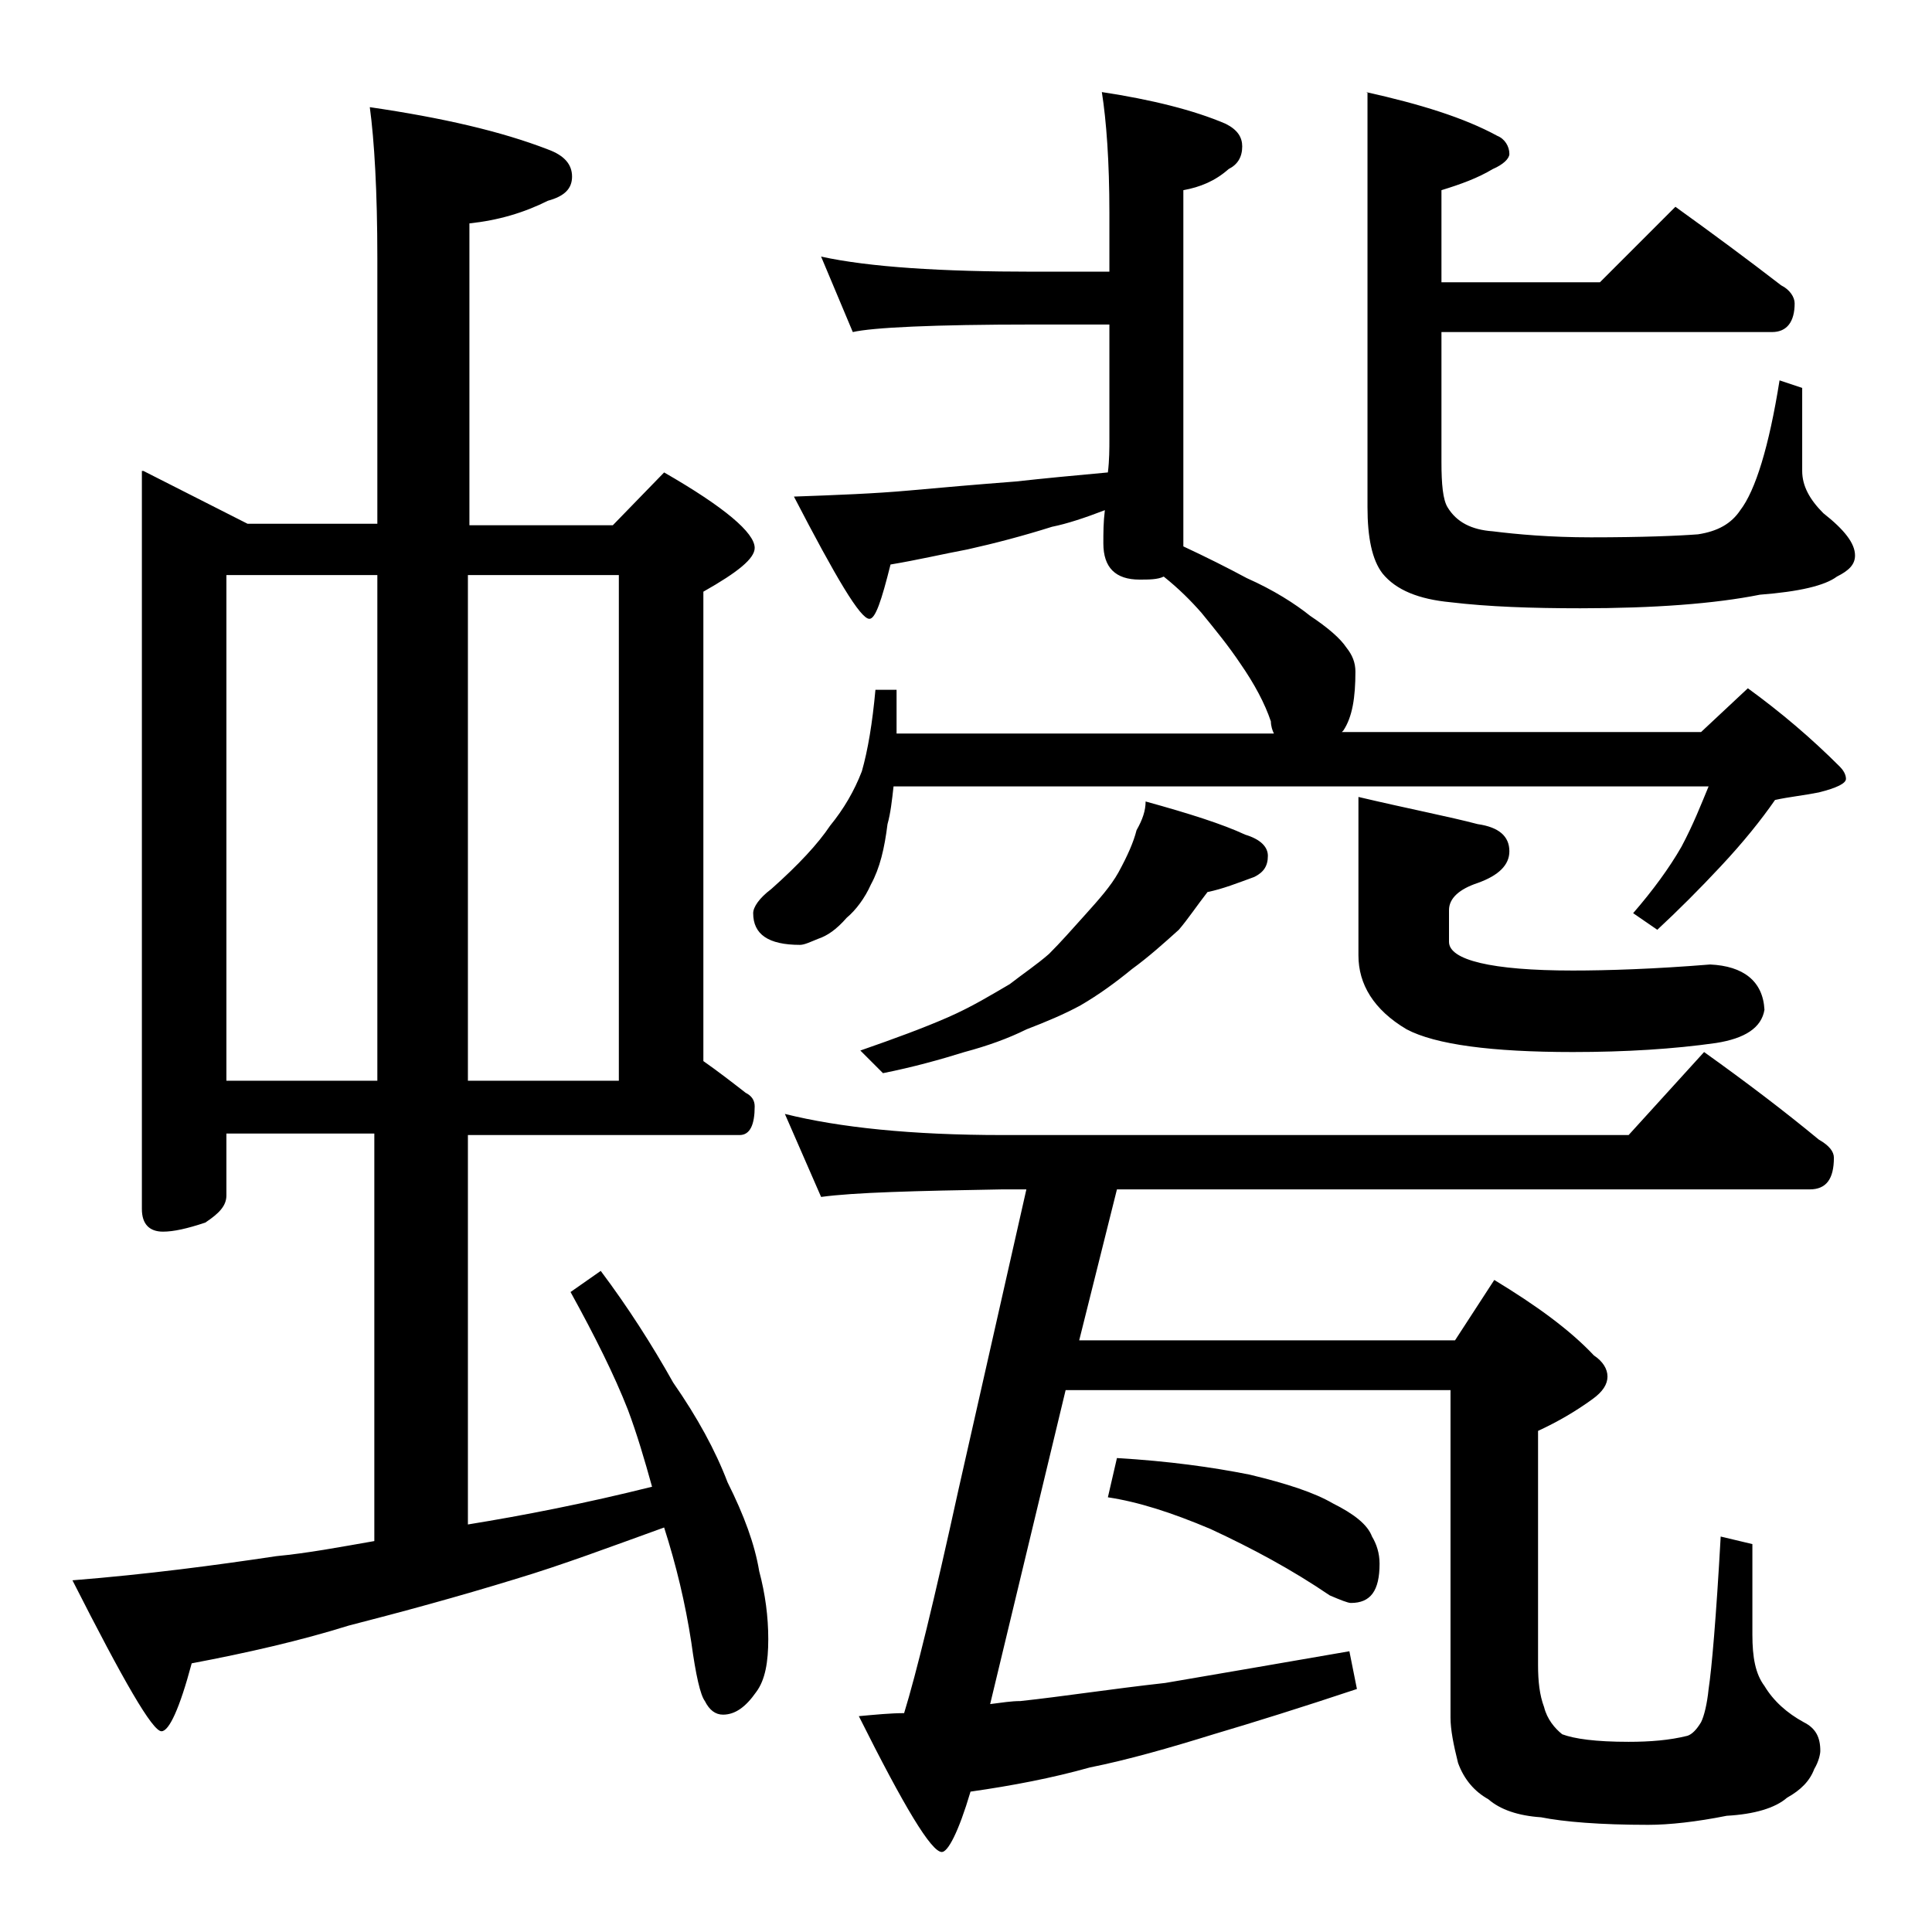 <?xml version="1.0" encoding="utf-8"?>
<!-- Generator: Adobe Illustrator 18.0.0, SVG Export Plug-In . SVG Version: 6.00 Build 0)  -->
<!DOCTYPE svg PUBLIC "-//W3C//DTD SVG 1.1//EN" "http://www.w3.org/Graphics/SVG/1.1/DTD/svg11.dtd">
<svg version="1.1" id="Layer_1" xmlns="http://www.w3.org/2000/svg" xmlns:xlink="http://www.w3.org/1999/xlink" x="0px" y="0px"
	 viewBox="0 0 128 128" enable-background="new 0 0 128 128" xml:space="preserve">
<path d="M9.5,31.2l6.9,3.5H25V17.1c0-4.4-0.2-7.8-0.5-10c4.8,0.7,8.7,1.6,11.8,2.8c1.1,0.4,1.6,1,1.6,1.8s-0.5,1.3-1.6,1.6
	c-1.6,0.8-3.3,1.3-5.2,1.5v20h9.5l3.4-3.5c4,2.3,6,4,6,5c0,0.7-1.1,1.6-3.4,2.9v31.1c1,0.7,1.9,1.4,2.8,2.1c0.4,0.2,0.6,0.5,0.6,0.9
	c0,1.2-0.3,1.9-1,1.9H31V101c3.7-0.6,7.8-1.4,12.2-2.5c-0.5-1.8-1-3.5-1.6-5.1c-0.9-2.3-2.2-4.9-3.8-7.8l2-1.4
	c1.8,2.4,3.4,4.9,4.8,7.4c1.6,2.3,2.8,4.5,3.6,6.6c1.1,2.2,1.8,4.1,2.1,5.9c0.4,1.5,0.6,3,0.6,4.5s-0.2,2.7-0.8,3.5
	c-0.7,1-1.4,1.5-2.2,1.5c-0.5,0-0.9-0.3-1.2-0.9c-0.3-0.4-0.6-1.7-0.9-3.9c-0.4-2.6-1-5.1-1.8-7.6c-3.6,1.3-6.8,2.5-9.8,3.4
	c-3.9,1.2-7.6,2.2-11.1,3.1c-3.2,1-6.7,1.8-10.4,2.5c-0.8,3-1.5,4.5-2,4.5c-0.6,0-2.5-3.3-5.9-10c5-0.4,9.5-1,13.5-1.6
	c2.1-0.2,4.2-0.6,6.5-1v-27H15v4.1c0,0.7-0.5,1.2-1.4,1.8c-1.2,0.4-2.1,0.6-2.8,0.6c-0.9,0-1.4-0.5-1.4-1.5V31.2z M15,71.6h10V38.1
	H15V71.6z M31,38.1v33.5h10V38.1H31z M73,6.1c3.3,0.5,6.1,1.2,8.2,2.1c0.8,0.4,1.1,0.9,1.1,1.5c0,0.7-0.3,1.2-0.9,1.5
	c-0.9,0.8-1.9,1.2-3,1.4v23.6c1.5,0.7,2.9,1.4,4.2,2.1c1.8,0.8,3.2,1.7,4.2,2.5c1.2,0.8,2,1.5,2.4,2.1c0.4,0.5,0.6,1,0.6,1.6
	c0,1.7-0.2,3-0.8,3.9l-0.1,0.1h23.8l3.1-2.9c2.2,1.6,4.2,3.3,6.1,5.2c0.2,0.2,0.4,0.5,0.4,0.8c0,0.3-0.6,0.6-1.8,0.9
	c-1,0.2-2,0.3-2.9,0.5c-0.9,1.3-2.1,2.8-3.6,4.4c-1.4,1.5-2.8,2.9-4.2,4.2l-1.6-1.1c1.3-1.5,2.4-3,3.2-4.4c0.8-1.5,1.3-2.8,1.8-4
	H59.2c-0.1,0.9-0.2,1.8-0.4,2.5c-0.2,1.6-0.5,2.9-1.1,4c-0.4,0.9-1,1.7-1.6,2.2c-0.7,0.8-1.3,1.2-1.9,1.4c-0.5,0.2-0.9,0.4-1.2,0.4
	c-2.1,0-3.1-0.7-3.1-2.1c0-0.4,0.4-1,1.2-1.6c1.8-1.6,3.1-3,3.9-4.2c0.9-1.1,1.6-2.3,2.1-3.6c0.4-1.4,0.7-3.2,0.9-5.4h1.4v2.9h25
	c-0.1-0.2-0.2-0.5-0.2-0.8c-0.4-1.2-1.1-2.5-2-3.8c-0.8-1.2-1.7-2.3-2.6-3.4c-0.7-0.8-1.5-1.6-2.5-2.4c-0.4,0.2-1,0.2-1.6,0.2
	c-1.6,0-2.4-0.8-2.4-2.4c0-0.7,0-1.4,0.1-2.2c-1.3,0.5-2.5,0.9-3.5,1.1c-1.9,0.6-3.8,1.1-5.6,1.5c-1.6,0.3-3.3,0.7-5.1,1
	c-0.6,2.4-1,3.6-1.4,3.6c-0.6,0-2.2-2.7-5-8.1c2.8-0.1,5.4-0.2,7.6-0.4c2.2-0.2,4.5-0.4,7.1-0.6c1.8-0.2,3.9-0.4,6.1-0.6
	c0.1-0.8,0.1-1.6,0.1-2.2v-7.6h-5c-6.7,0-10.7,0.2-12,0.5l-2.1-5c3.2,0.7,8,1,14.1,1h5v-3.9C73.5,10.7,73.3,8,73,6.1z M52,73.8
	c3.6,0.9,8.4,1.4,14.4,1.4h41.5l5-5.5c2.8,2,5.3,3.9,7.6,5.8c0.7,0.4,1,0.8,1,1.2c0,1.4-0.5,2.1-1.6,2.1H74l-2.5,10h24.9l2.6-4
	c2.8,1.7,5,3.3,6.6,5c0.6,0.4,0.9,0.9,0.9,1.4s-0.3,1-1,1.5c-1.1,0.8-2.3,1.5-3.6,2.1v15.5c0,1.1,0.1,2,0.4,2.8
	c0.2,0.8,0.7,1.4,1.2,1.8c0.8,0.3,2.2,0.5,4.4,0.5c1.4,0,2.7-0.1,3.9-0.4c0.3-0.1,0.6-0.4,0.9-0.9c0.2-0.4,0.4-1.2,0.5-2.2
	c0.2-1.3,0.5-4.7,0.8-10.1l2.1,0.5v6c0,1.5,0.2,2.6,0.8,3.4c0.6,1,1.5,1.8,2.6,2.4c0.8,0.4,1.1,1,1.1,1.9c0,0.2-0.1,0.7-0.4,1.2
	c-0.3,0.8-0.9,1.4-1.8,1.9c-0.8,0.7-2.2,1.1-4,1.2c-2,0.4-3.8,0.6-5.2,0.6c-3.2,0-5.6-0.2-7.1-0.5c-1.5-0.1-2.7-0.5-3.5-1.2
	c-0.9-0.5-1.6-1.3-2-2.4c-0.3-1.2-0.5-2.2-0.5-3V92.1H70.6l-5,20.8c0.8-0.1,1.4-0.2,2-0.2c2.8-0.3,6-0.8,9.6-1.2
	c3.5-0.6,7.6-1.3,12.2-2.1l0.5,2.5c-3.6,1.2-6.8,2.2-9.5,3c-2.9,0.9-5.7,1.7-8.2,2.2c-2.5,0.7-5.1,1.2-7.9,1.6c-0.8,2.7-1.5,4-1.9,4
	c-0.7,0-2.5-3-5.5-9c1.1-0.1,2.1-0.2,3-0.2c0.8-2.6,2-7.5,3.6-14.8L68,78.8h-1.6c-5.8,0.1-9.8,0.2-12,0.5L52,73.8z M75.9,53.1
	c2.9,0.8,5.1,1.5,6.6,2.2c1,0.3,1.5,0.8,1.5,1.4c0,0.7-0.3,1.1-0.9,1.4c-1.1,0.4-2.1,0.8-3.1,1c-0.7,0.9-1.3,1.8-1.9,2.5
	c-1,0.9-2,1.8-3.1,2.6c-1.1,0.9-2.2,1.7-3.4,2.4c-1.1,0.6-2.3,1.1-3.6,1.6c-1.2,0.6-2.6,1.1-4.1,1.5c-1.6,0.5-3.4,1-5.4,1.4L57,69.6
	c2.3-0.8,4.2-1.5,5.8-2.2s2.9-1.5,4.1-2.2c0.9-0.7,1.8-1.3,2.6-2c0.8-0.8,1.5-1.6,2.4-2.6c0.9-1,1.7-1.9,2.2-2.8
	c0.6-1.1,1-2,1.2-2.8C75.7,54.3,75.9,53.7,75.9,53.1z M74,96.6c3.4,0.2,6.3,0.6,8.8,1.1c2.5,0.6,4.3,1.2,5.5,1.9
	c1.4,0.7,2.3,1.4,2.6,2.2c0.3,0.5,0.5,1.1,0.5,1.8c0,1.8-0.6,2.6-1.9,2.6c-0.2,0-0.7-0.2-1.4-0.5c-2.5-1.7-5.1-3.1-7.9-4.4
	c-2.6-1.1-4.8-1.8-6.8-2.1L74,96.6z M90,52.8c3.4,0.8,6,1.3,7.9,1.8c1.4,0.2,2.1,0.8,2.1,1.8c0,0.9-0.7,1.6-2.1,2.1
	c-1.2,0.4-1.9,1-1.9,1.8v2.1c0,1.2,2.8,1.9,8.2,1.9c2.3,0,5.4-0.1,9.1-0.4c2.2,0.1,3.5,1.1,3.6,3c-0.2,1.2-1.3,1.9-3.2,2.2
	c-2.8,0.4-6,0.6-9.5,0.6c-5.4,0-9.1-0.5-11-1.5c-2.2-1.3-3.2-3-3.2-4.9V52.8z M90.5,6.1C94.1,6.9,97,7.8,99.2,9
	c0.5,0.2,0.8,0.7,0.8,1.2c0,0.3-0.4,0.7-1.1,1c-1,0.6-2.1,1-3.4,1.4v6.1H106l5-5c2.5,1.8,4.8,3.5,7,5.2c0.6,0.3,0.9,0.8,0.9,1.2
	c0,1.2-0.5,1.9-1.5,1.9H95.5v8.6c0,1.5,0.1,2.5,0.4,3c0.6,1,1.6,1.5,3,1.6c1.6,0.2,3.8,0.4,6.5,0.4c3.4,0,5.8-0.1,7.1-0.2
	c1.3-0.2,2.2-0.7,2.8-1.6c1-1.3,1.9-4.2,2.6-8.6l1.5,0.5v5.5c0,1,0.5,1.9,1.4,2.8c1.4,1.1,2.1,2,2.1,2.8c0,0.6-0.4,1-1.2,1.4
	c-0.8,0.6-2.5,1-5.1,1.2c-3,0.6-7,0.9-11.9,0.9c-3.2,0-6.1-0.1-8.6-0.4c-2.1-0.2-3.6-0.8-4.5-1.9c-0.7-0.9-1-2.4-1-4.4V6.1z"/>
</svg>
